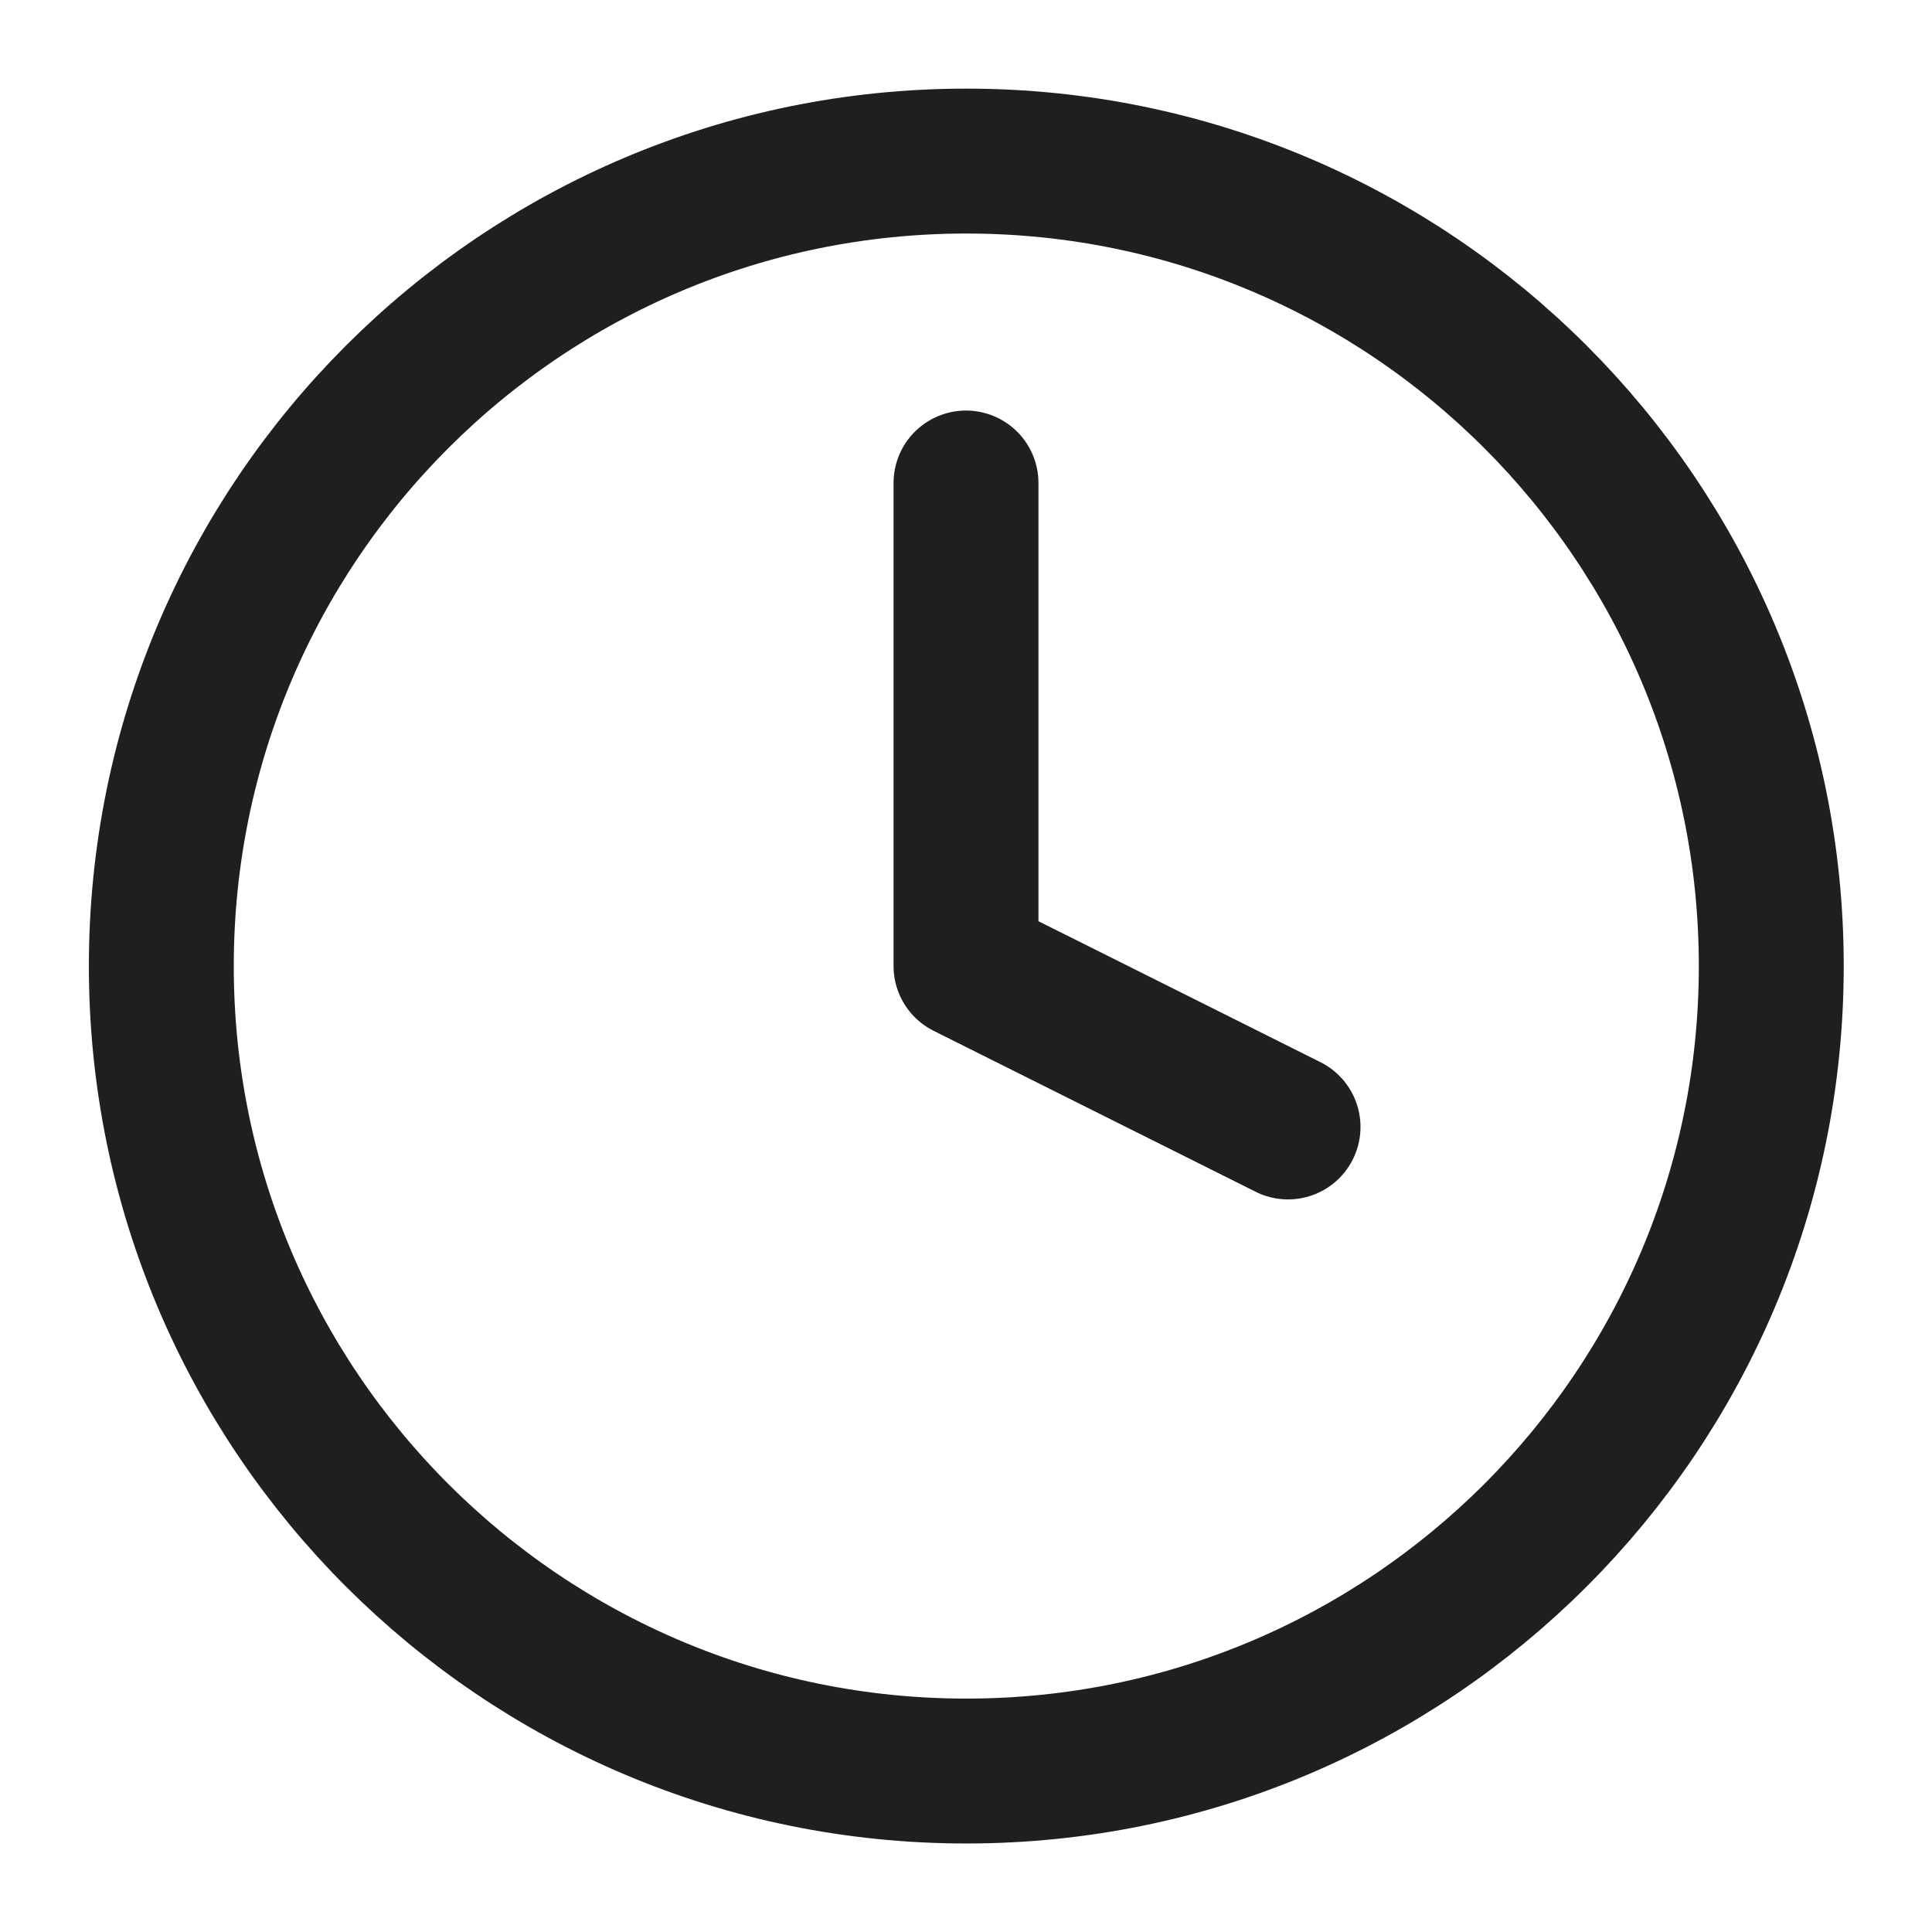<?xml version="1.0" encoding="UTF-8"?> <svg xmlns="http://www.w3.org/2000/svg" width="16" height="16" viewBox="0 0 16 16" fill="none"> <g clip-path="url(#clip0_2471_288)"> <path d="M8.003 14.667C11.684 14.667 14.669 11.682 14.669 8.001C14.669 4.319 11.684 1.334 8.003 1.334C4.321 1.334 1.336 4.319 1.336 8.001C1.336 11.682 4.321 14.667 8.003 14.667Z" stroke="#1F1E21" stroke-width="1.2" stroke-linecap="round" stroke-linejoin="round"></path> <path d="M8 4V8L10.667 9.333" stroke="#1F1E21" stroke-width="1.2" stroke-linecap="round" stroke-linejoin="round"></path> </g> <defs> <clipPath id="clip0_2471_288"> <rect width="16" height="16" fill="white"></rect> </clipPath> </defs> </svg> 